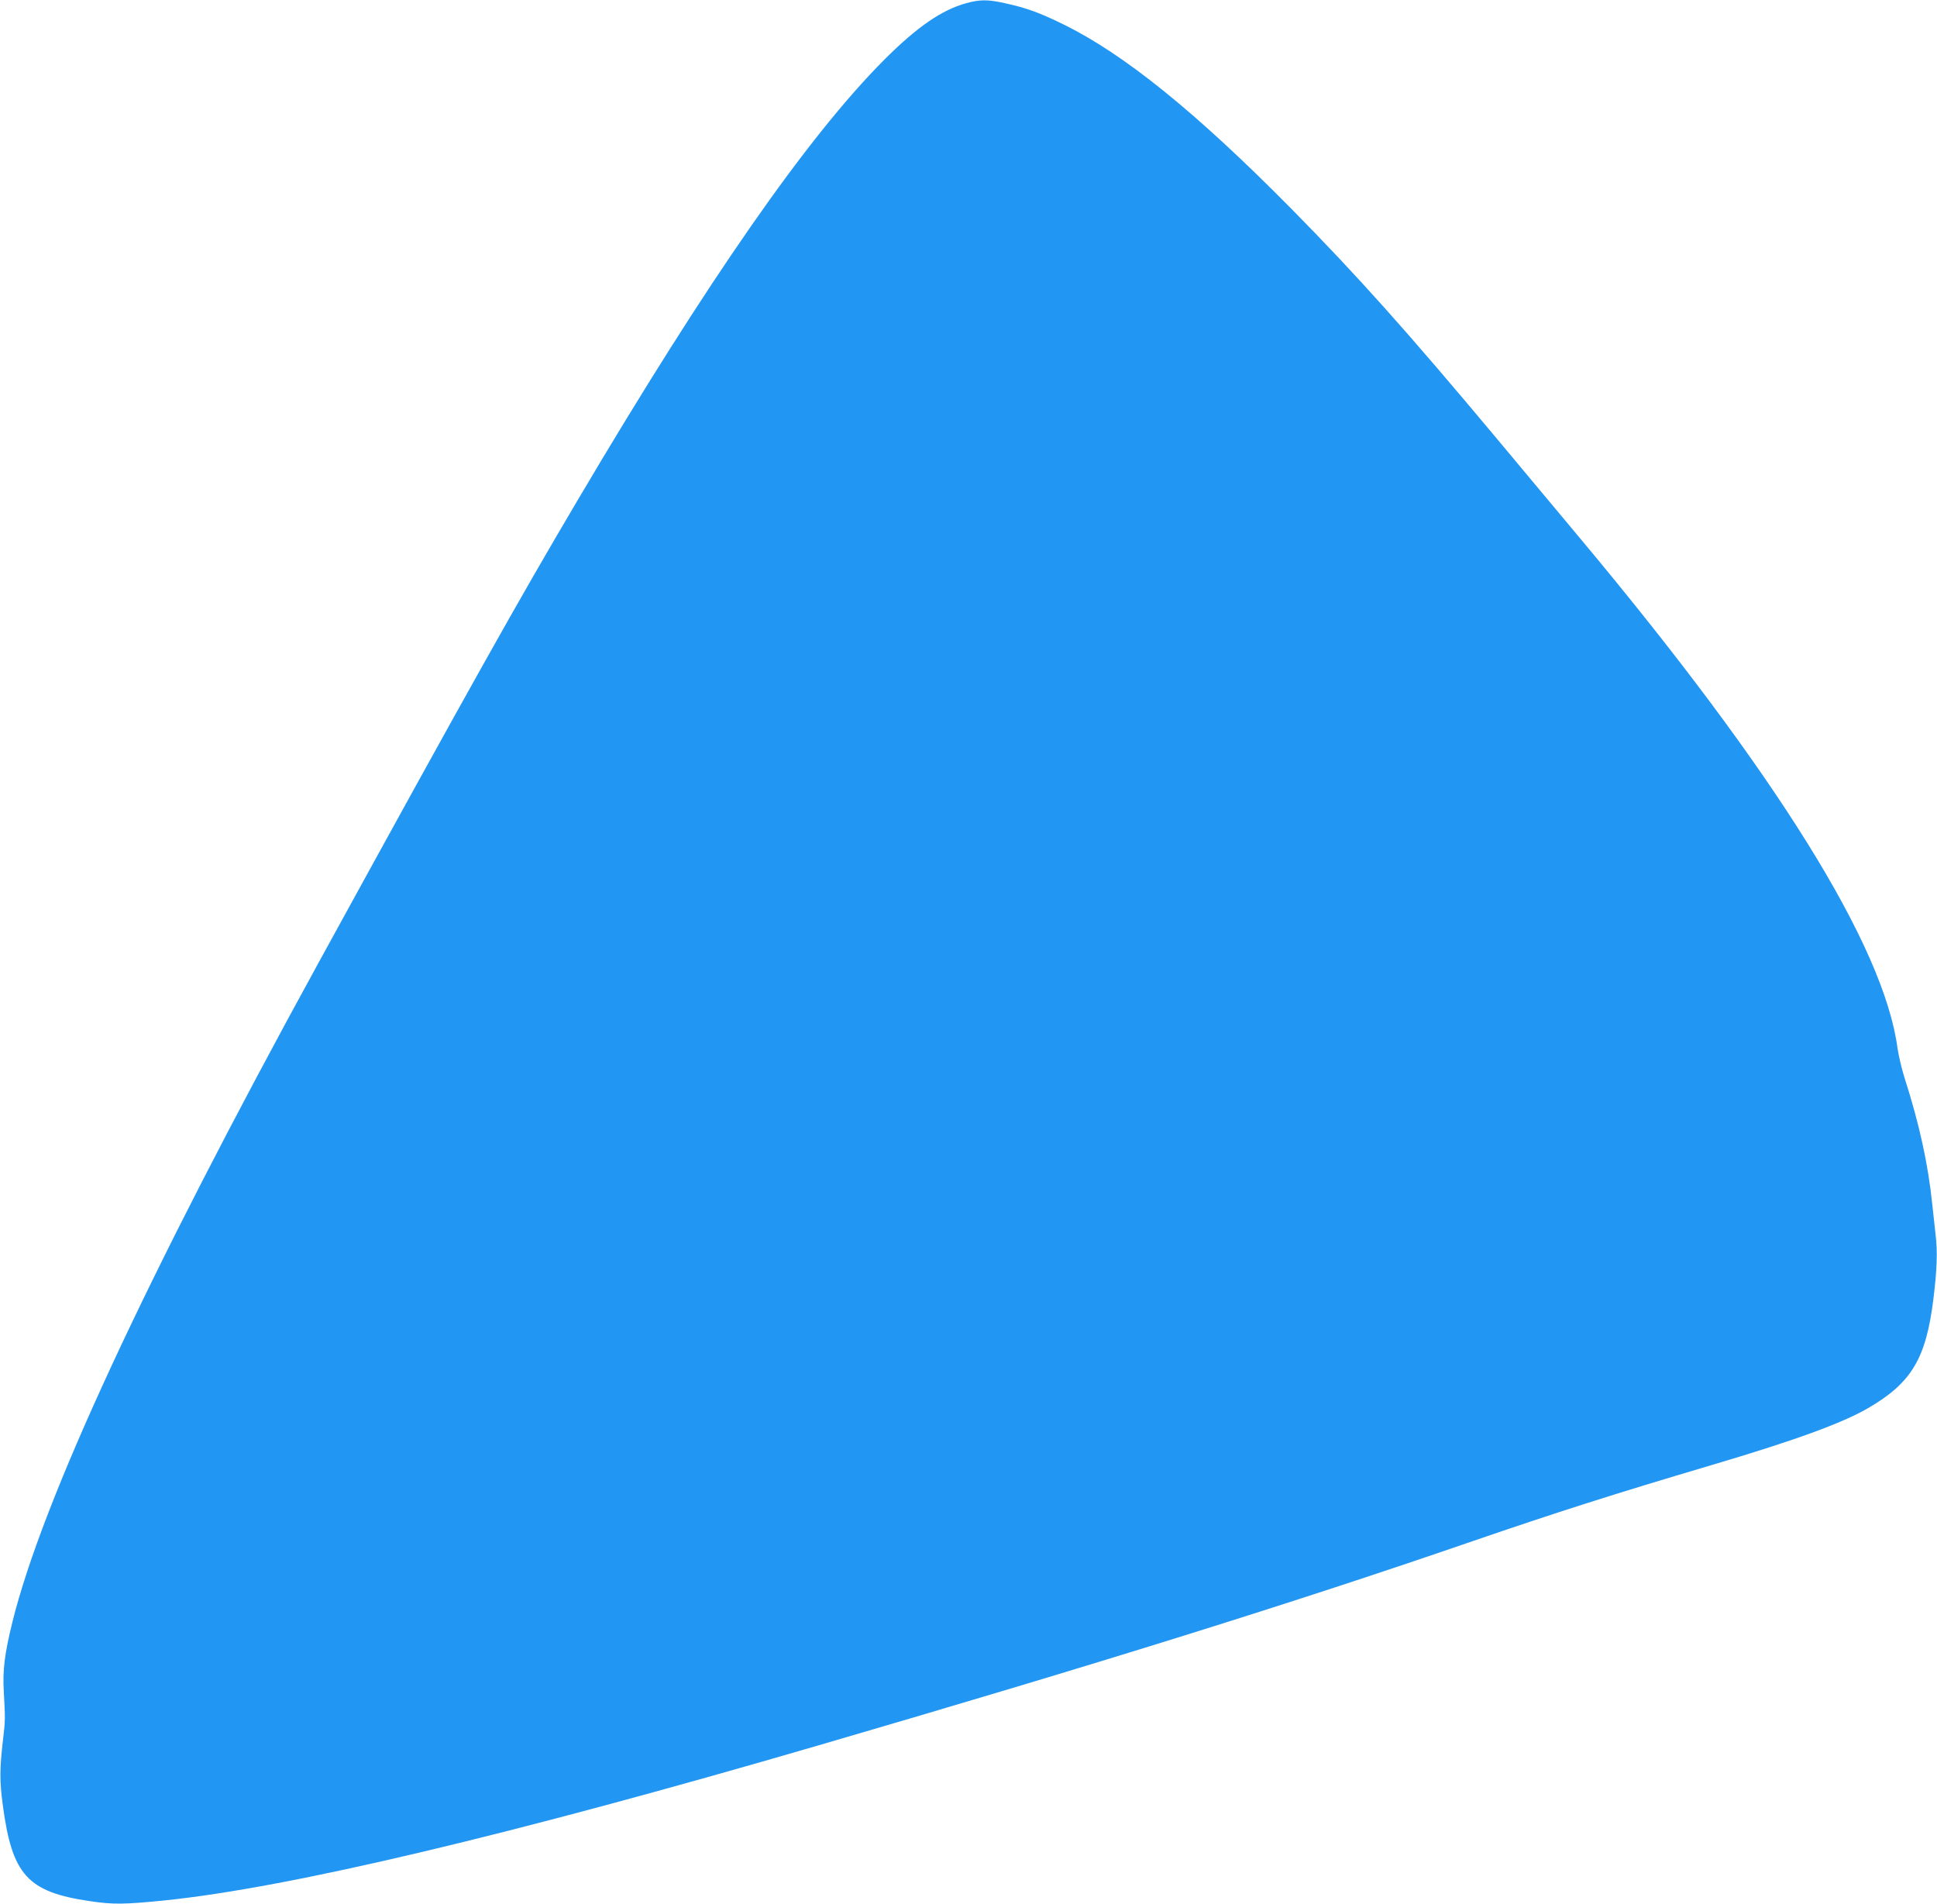 <?xml version="1.0" standalone="no"?>
<!DOCTYPE svg PUBLIC "-//W3C//DTD SVG 20010904//EN"
 "http://www.w3.org/TR/2001/REC-SVG-20010904/DTD/svg10.dtd">
<svg version="1.0" xmlns="http://www.w3.org/2000/svg"
 width="1280pt" height="1258pt" viewBox="0 0 1280 1258"
 preserveAspectRatio="xMidYMid meet">
<g transform="translate(0,1258) scale(0.1,-0.1)"
fill="#2196f3" stroke="none">
<path d="M6385 12559 c-162 -45 -324 -156 -541 -373 -506 -507 -1164 -1451
-2024 -2906 -396 -669 -709 -1227 -1720 -3070 -1137 -2073 -1821 -3547 -2019
-4351 -51 -207 -64 -316 -56 -453 10 -185 10 -193 -4 -311 -24 -205 -24 -281
-2 -445 61 -458 164 -571 575 -631 155 -23 226 -22 496 5 824 85 2281 430
4321 1025 1861 543 3126 937 4319 1348 559 192 932 311 1580 503 548 162 863
277 1034 376 287 167 383 326 432 720 24 193 28 316 15 423 -6 53 -16 143 -22
201 -27 266 -86 536 -184 840 -18 58 -39 146 -46 195 -90 675 -802 1819 -2099
3370 -129 154 -373 447 -543 650 -591 707 -926 1082 -1362 1524 -631 639
-1107 1024 -1510 1221 -157 77 -246 109 -385 139 -113 25 -163 25 -255 0z"/>
</g>
</svg>
